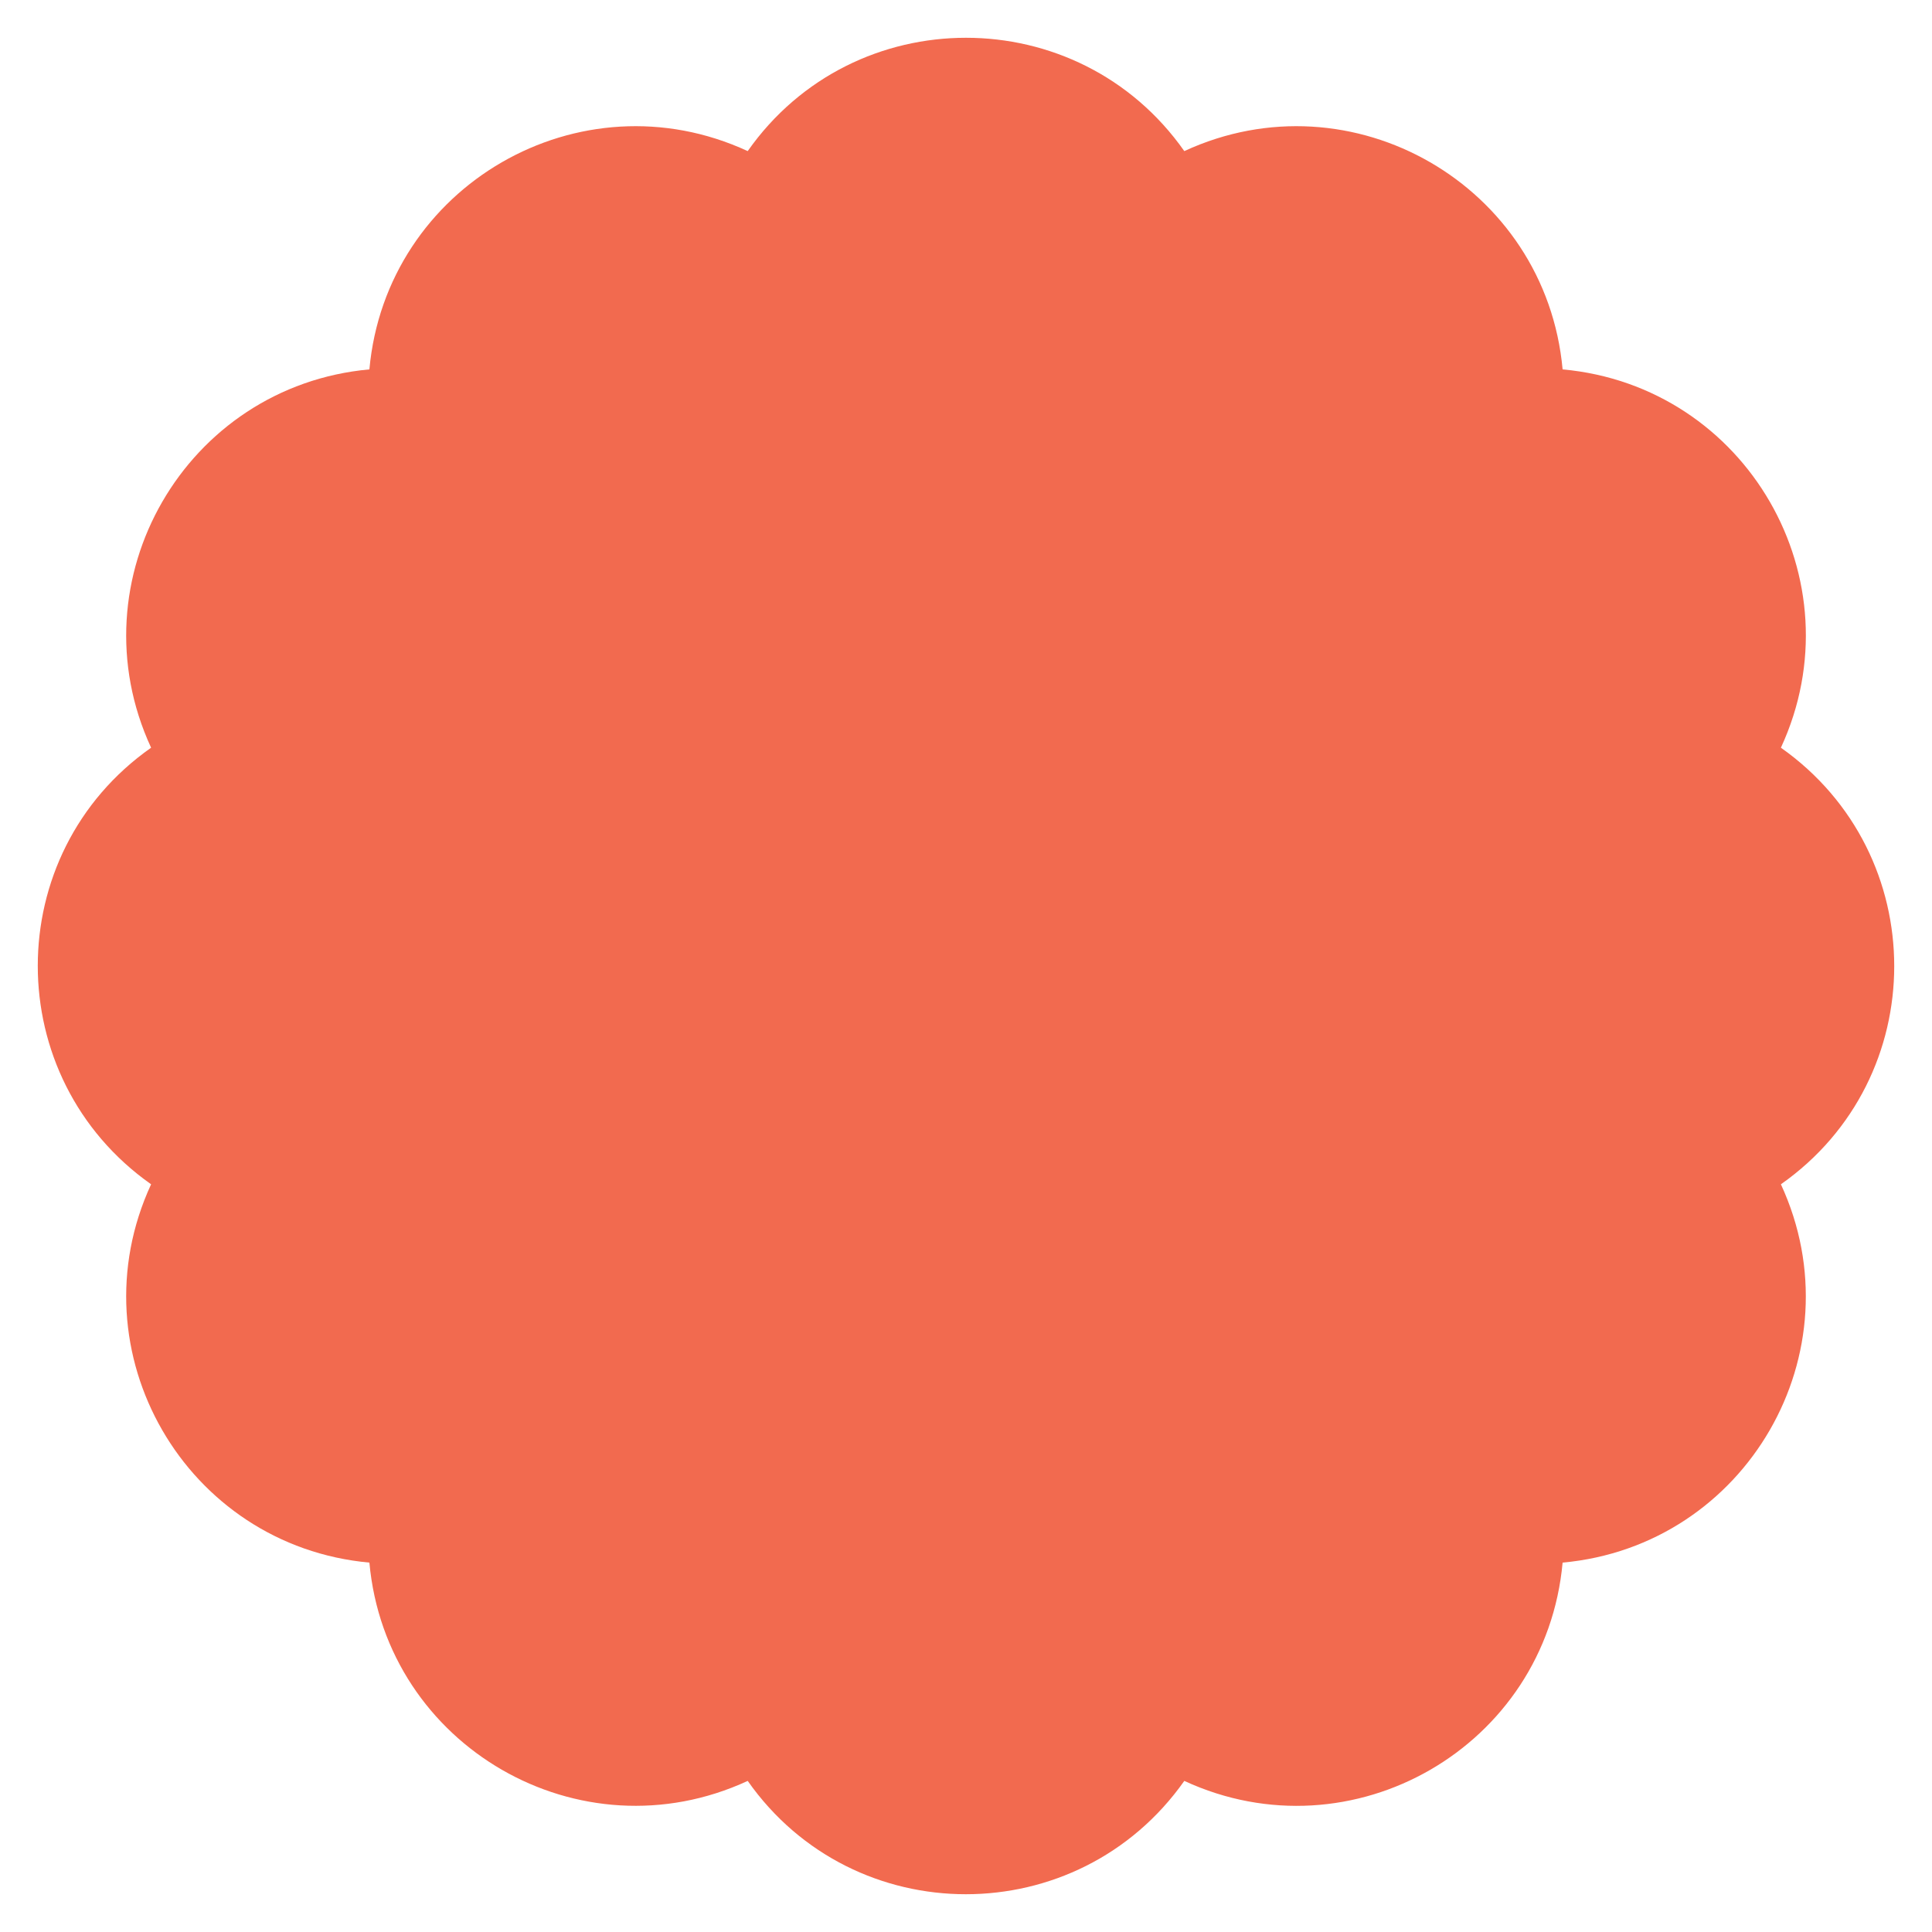 <?xml version="1.0" encoding="UTF-8" standalone="no"?><svg xmlns="http://www.w3.org/2000/svg" xmlns:xlink="http://www.w3.org/1999/xlink" fill="#000000" height="520.4" preserveAspectRatio="xMidYMid meet" version="1" viewBox="-10.2 -10.2 520.4 520.4" width="520.4" zoomAndPan="magnify"><g id="change1_1"><path d="M308.8,30.5L308.8,30.5L308.8,30.5c45.2-20.9,97.4,9.3,101.9,58.8v0l0,0c49.6,4.5,79.7,56.7,58.8,101.9l0,0 l0,0c40.7,28.7,40.7,89,0,117.6l0,0l0,0c20.9,45.2-9.3,97.4-58.8,101.9h0v0c-4.5,49.6-56.7,79.7-101.9,58.8l0,0l0,0 c-28.7,40.7-89,40.7-117.6,0l0,0l0,0c-45.2,20.9-97.4-9.3-101.9-58.8l0,0h0C39.8,406.2,9.6,354,30.5,308.8l0,0l0,0 c-40.7-28.7-40.7-89,0-117.6l0,0l0,0C9.6,146,39.8,93.8,89.3,89.3l0,0l0,0C93.8,39.8,146,9.6,191.2,30.5l0,0l0,0 C219.8-10.2,280.2-10.2,308.8,30.5z" fill="#f26a4f"/></g></svg>